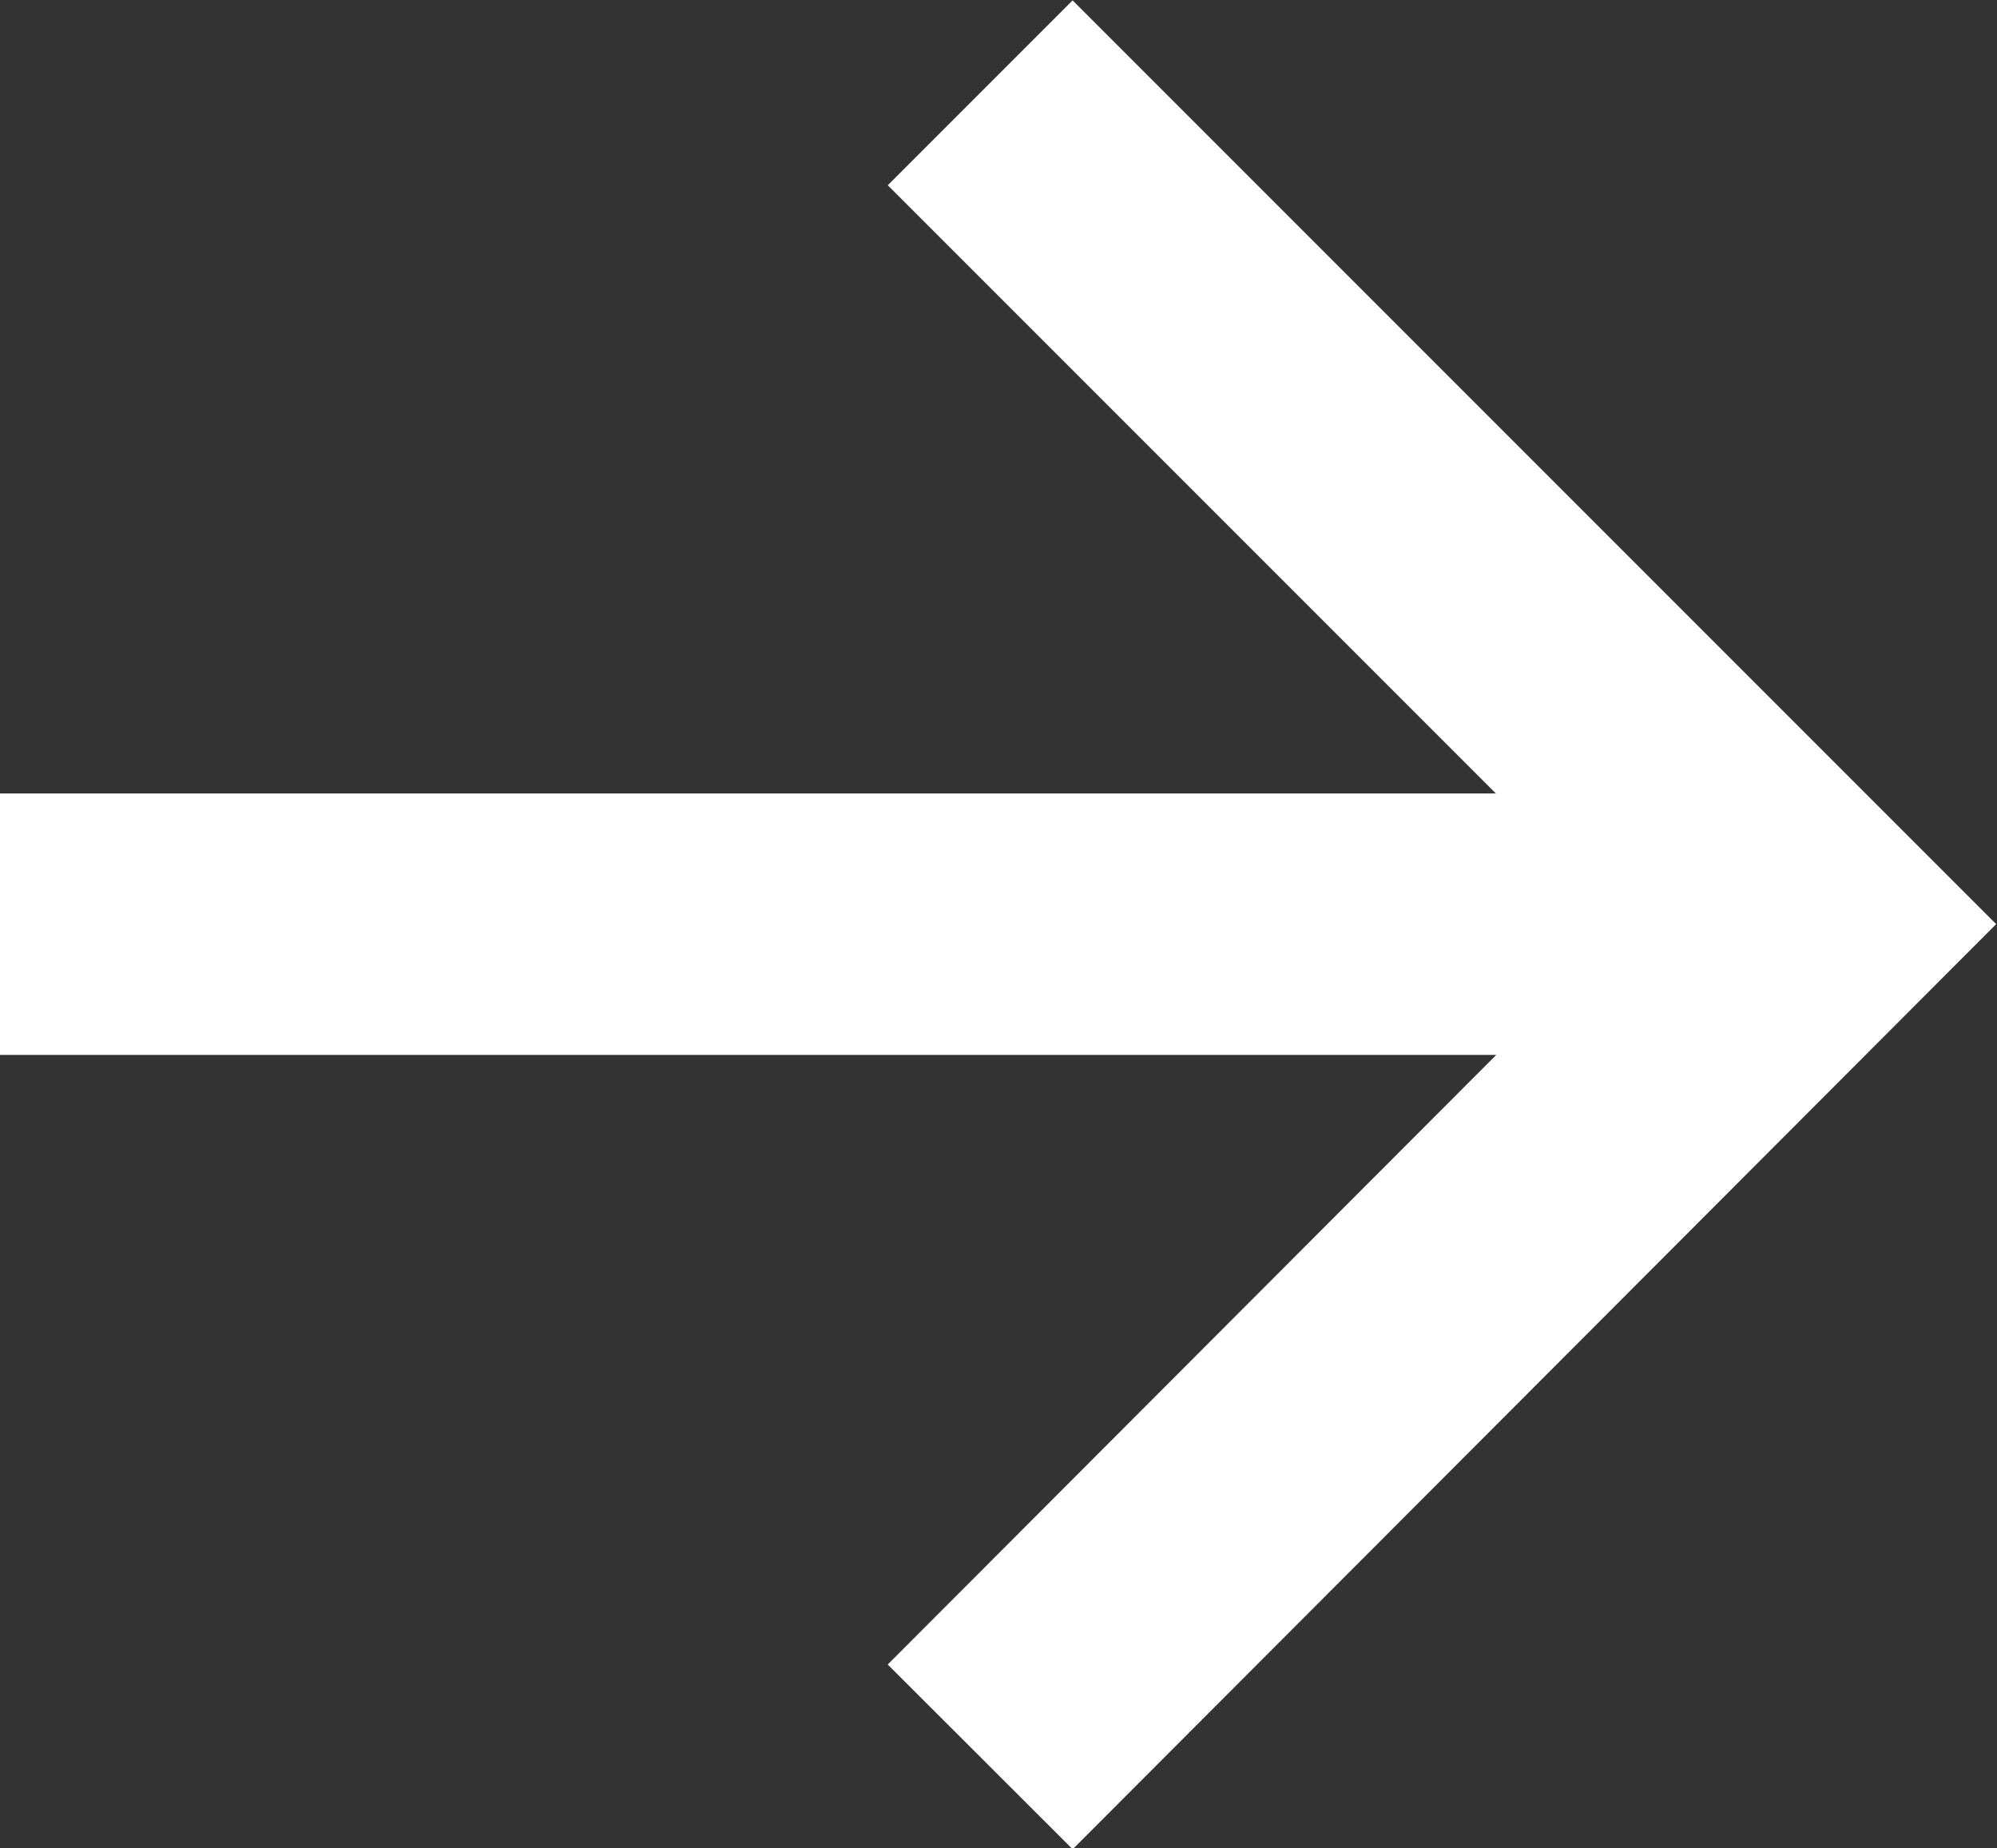<?xml version="1.0" encoding="UTF-8"?><svg id="_レイヤー_2" xmlns="http://www.w3.org/2000/svg" viewBox="0 0 15.28 14.14"><rect x="0" y="0" width="15.28" height="14.14" fill="#333333" stroke="none"/><defs><style>.cls-1{fill:none;stroke:#fff;stroke-miterlimit:10;stroke-width:2px;}</style></defs><g id="_文字"><line class="cls-1" y1="7.07" x2="14" y2="7.07"/><polyline class="cls-1" points="7.5 .71 13.86 7.07 7.5 13.44"/></g></svg>